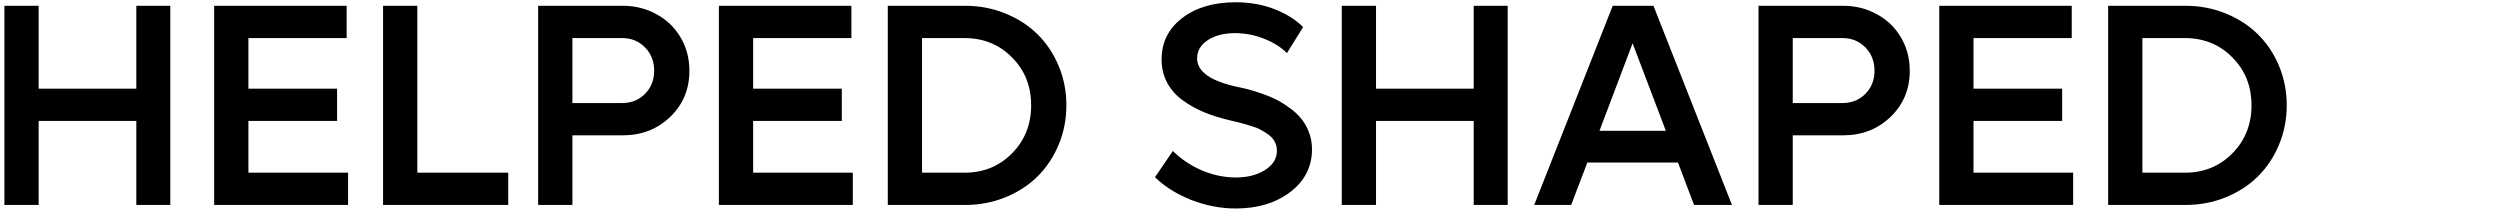 <svg width="1732" height="146" viewBox="0 0 1732 146" fill="none" xmlns="http://www.w3.org/2000/svg">
<rect width="1732" height="146" fill="white"/>
<path d="M94.445 4.012H117.98V142H94.445V83.797H26.77V142H3.039V4.012H26.77V61.434H94.445V4.012ZM172.103 119.637H241.146V142H148.373V4.012H240.17V26.375H172.103V61.434H233.529V83.797H172.103V119.637ZM289.117 119.637H352.105V142H265.386V4.012H289.117V119.637ZM431.423 4.012C440.017 4.012 447.83 5.965 454.861 9.871C461.957 13.712 467.524 19.083 471.56 25.984C475.597 32.885 477.615 40.568 477.615 49.031C477.615 61.792 473.188 72.436 464.334 80.965C455.479 89.493 444.509 93.758 431.423 93.758H396.56V142H372.83V4.012H431.423ZM431.033 71.394C437.348 71.394 442.621 69.279 446.853 65.047C451.085 60.75 453.201 55.411 453.201 49.031C453.201 42.521 451.085 37.117 446.853 32.82C442.621 28.523 437.348 26.375 431.033 26.375H396.56V71.394H431.033ZM521.777 119.637H590.82V142H498.046V4.012H589.843V26.375H521.777V61.434H583.203V83.797H521.777V119.637ZM668.575 4.012C678.471 4.012 687.749 5.77 696.407 9.285C705.131 12.801 712.586 17.619 718.771 23.738C724.956 29.793 729.838 37.085 733.419 45.613C737 54.142 738.79 63.257 738.79 72.957C738.79 82.658 737 91.772 733.419 100.301C729.838 108.829 724.956 116.154 718.771 122.273C712.586 128.393 705.131 133.211 696.407 136.727C687.749 140.242 678.471 142 668.575 142H615.06V4.012H668.575ZM668.185 119.637C681.336 119.637 692.306 115.177 701.095 106.258C709.949 97.338 714.376 86.238 714.376 72.957C714.376 59.676 709.949 48.608 701.095 39.754C692.306 30.835 681.336 26.375 668.185 26.375H638.79V119.637H668.185ZM856.216 144.441C845.799 144.441 835.545 142.488 825.454 138.582C815.363 134.611 806.932 129.337 800.161 122.762L812.563 104.598C818.097 110.132 824.738 114.591 832.485 117.977C840.298 121.297 848.208 122.957 856.216 122.957C864.224 122.957 870.962 121.232 876.431 117.781C881.899 114.331 884.634 109.871 884.634 104.402C884.634 102.254 884.178 100.268 883.267 98.445C882.355 96.557 880.988 94.93 879.165 93.562C877.342 92.195 875.519 91.023 873.696 90.047C871.873 89.005 869.497 88.061 866.567 87.215C863.703 86.303 861.326 85.62 859.438 85.164C857.615 84.643 855.207 84.057 852.212 83.406C845.571 81.844 839.549 79.956 834.145 77.742C828.742 75.463 823.761 72.664 819.204 69.344C814.647 66.023 811.099 61.987 808.56 57.234C806.02 52.417 804.751 47.078 804.751 41.219C804.751 29.37 809.504 19.799 819.009 12.508C828.514 5.216 840.851 1.57 856.02 1.57C865.721 1.57 874.64 3.133 882.778 6.258C890.916 9.383 897.589 13.55 902.798 18.758L891.567 36.824C887.661 32.788 882.42 29.467 875.845 26.863C869.334 24.259 862.596 22.957 855.63 22.957C847.948 22.957 841.632 24.585 836.685 27.84C831.802 31.095 829.36 35.294 829.36 40.438C829.36 49.878 839.224 56.583 858.95 60.555C861.424 61.075 863.735 61.629 865.884 62.215C868.032 62.801 870.897 63.712 874.477 64.949C878.058 66.186 881.281 67.521 884.145 68.953C887.01 70.385 890.037 72.273 893.227 74.617C896.483 76.896 899.185 79.37 901.333 82.039C903.546 84.643 905.369 87.801 906.802 91.512C908.234 95.223 908.95 99.194 908.95 103.426C908.95 115.47 903.937 125.333 893.911 133.016C883.885 140.633 871.32 144.441 856.216 144.441ZM1020.98 4.012H1044.52V142H1020.98V83.797H953.307V142H929.577V4.012H953.307V61.434H1020.98V4.012ZM1173.64 142L1162.51 112.605H1099.72L1088.48 142H1062.9L1117.29 4.012H1145.52L1199.91 142H1173.64ZM1108.11 90.633H1154.11L1131.06 29.988L1108.11 90.633ZM1276.89 4.012C1285.48 4.012 1293.29 5.965 1300.32 9.871C1307.42 13.712 1312.99 19.083 1317.02 25.984C1321.06 32.885 1323.08 40.568 1323.08 49.031C1323.08 61.792 1318.65 72.436 1309.8 80.965C1300.94 89.493 1289.97 93.758 1276.89 93.758H1242.02V142H1218.29V4.012H1276.89ZM1276.49 71.394C1282.81 71.394 1288.08 69.279 1292.31 65.047C1296.55 60.75 1298.66 55.411 1298.66 49.031C1298.66 42.521 1296.55 37.117 1292.31 32.82C1288.08 28.523 1282.81 26.375 1276.49 26.375H1242.02V71.394H1276.49ZM1367.24 119.637H1436.28V142H1343.51V4.012H1435.3V26.375H1367.24V61.434H1428.66V83.797H1367.24V119.637ZM1514.04 4.012C1523.93 4.012 1533.21 5.77 1541.87 9.285C1550.59 12.801 1558.05 17.619 1564.23 23.738C1570.42 29.793 1575.3 37.085 1578.88 45.613C1582.46 54.142 1584.25 63.257 1584.25 72.957C1584.25 82.658 1582.46 91.772 1578.88 100.301C1575.3 108.829 1570.42 116.154 1564.23 122.273C1558.05 128.393 1550.59 133.211 1541.87 136.727C1533.21 140.242 1523.93 142 1514.04 142H1460.52V4.012H1514.04ZM1513.65 119.637C1526.8 119.637 1537.77 115.177 1546.56 106.258C1555.41 97.338 1559.84 86.238 1559.84 72.957C1559.84 59.676 1555.41 48.608 1546.56 39.754C1537.77 30.835 1526.8 26.375 1513.65 26.375H1484.25V119.637H1513.65Z" fill="black"/>
</svg>
